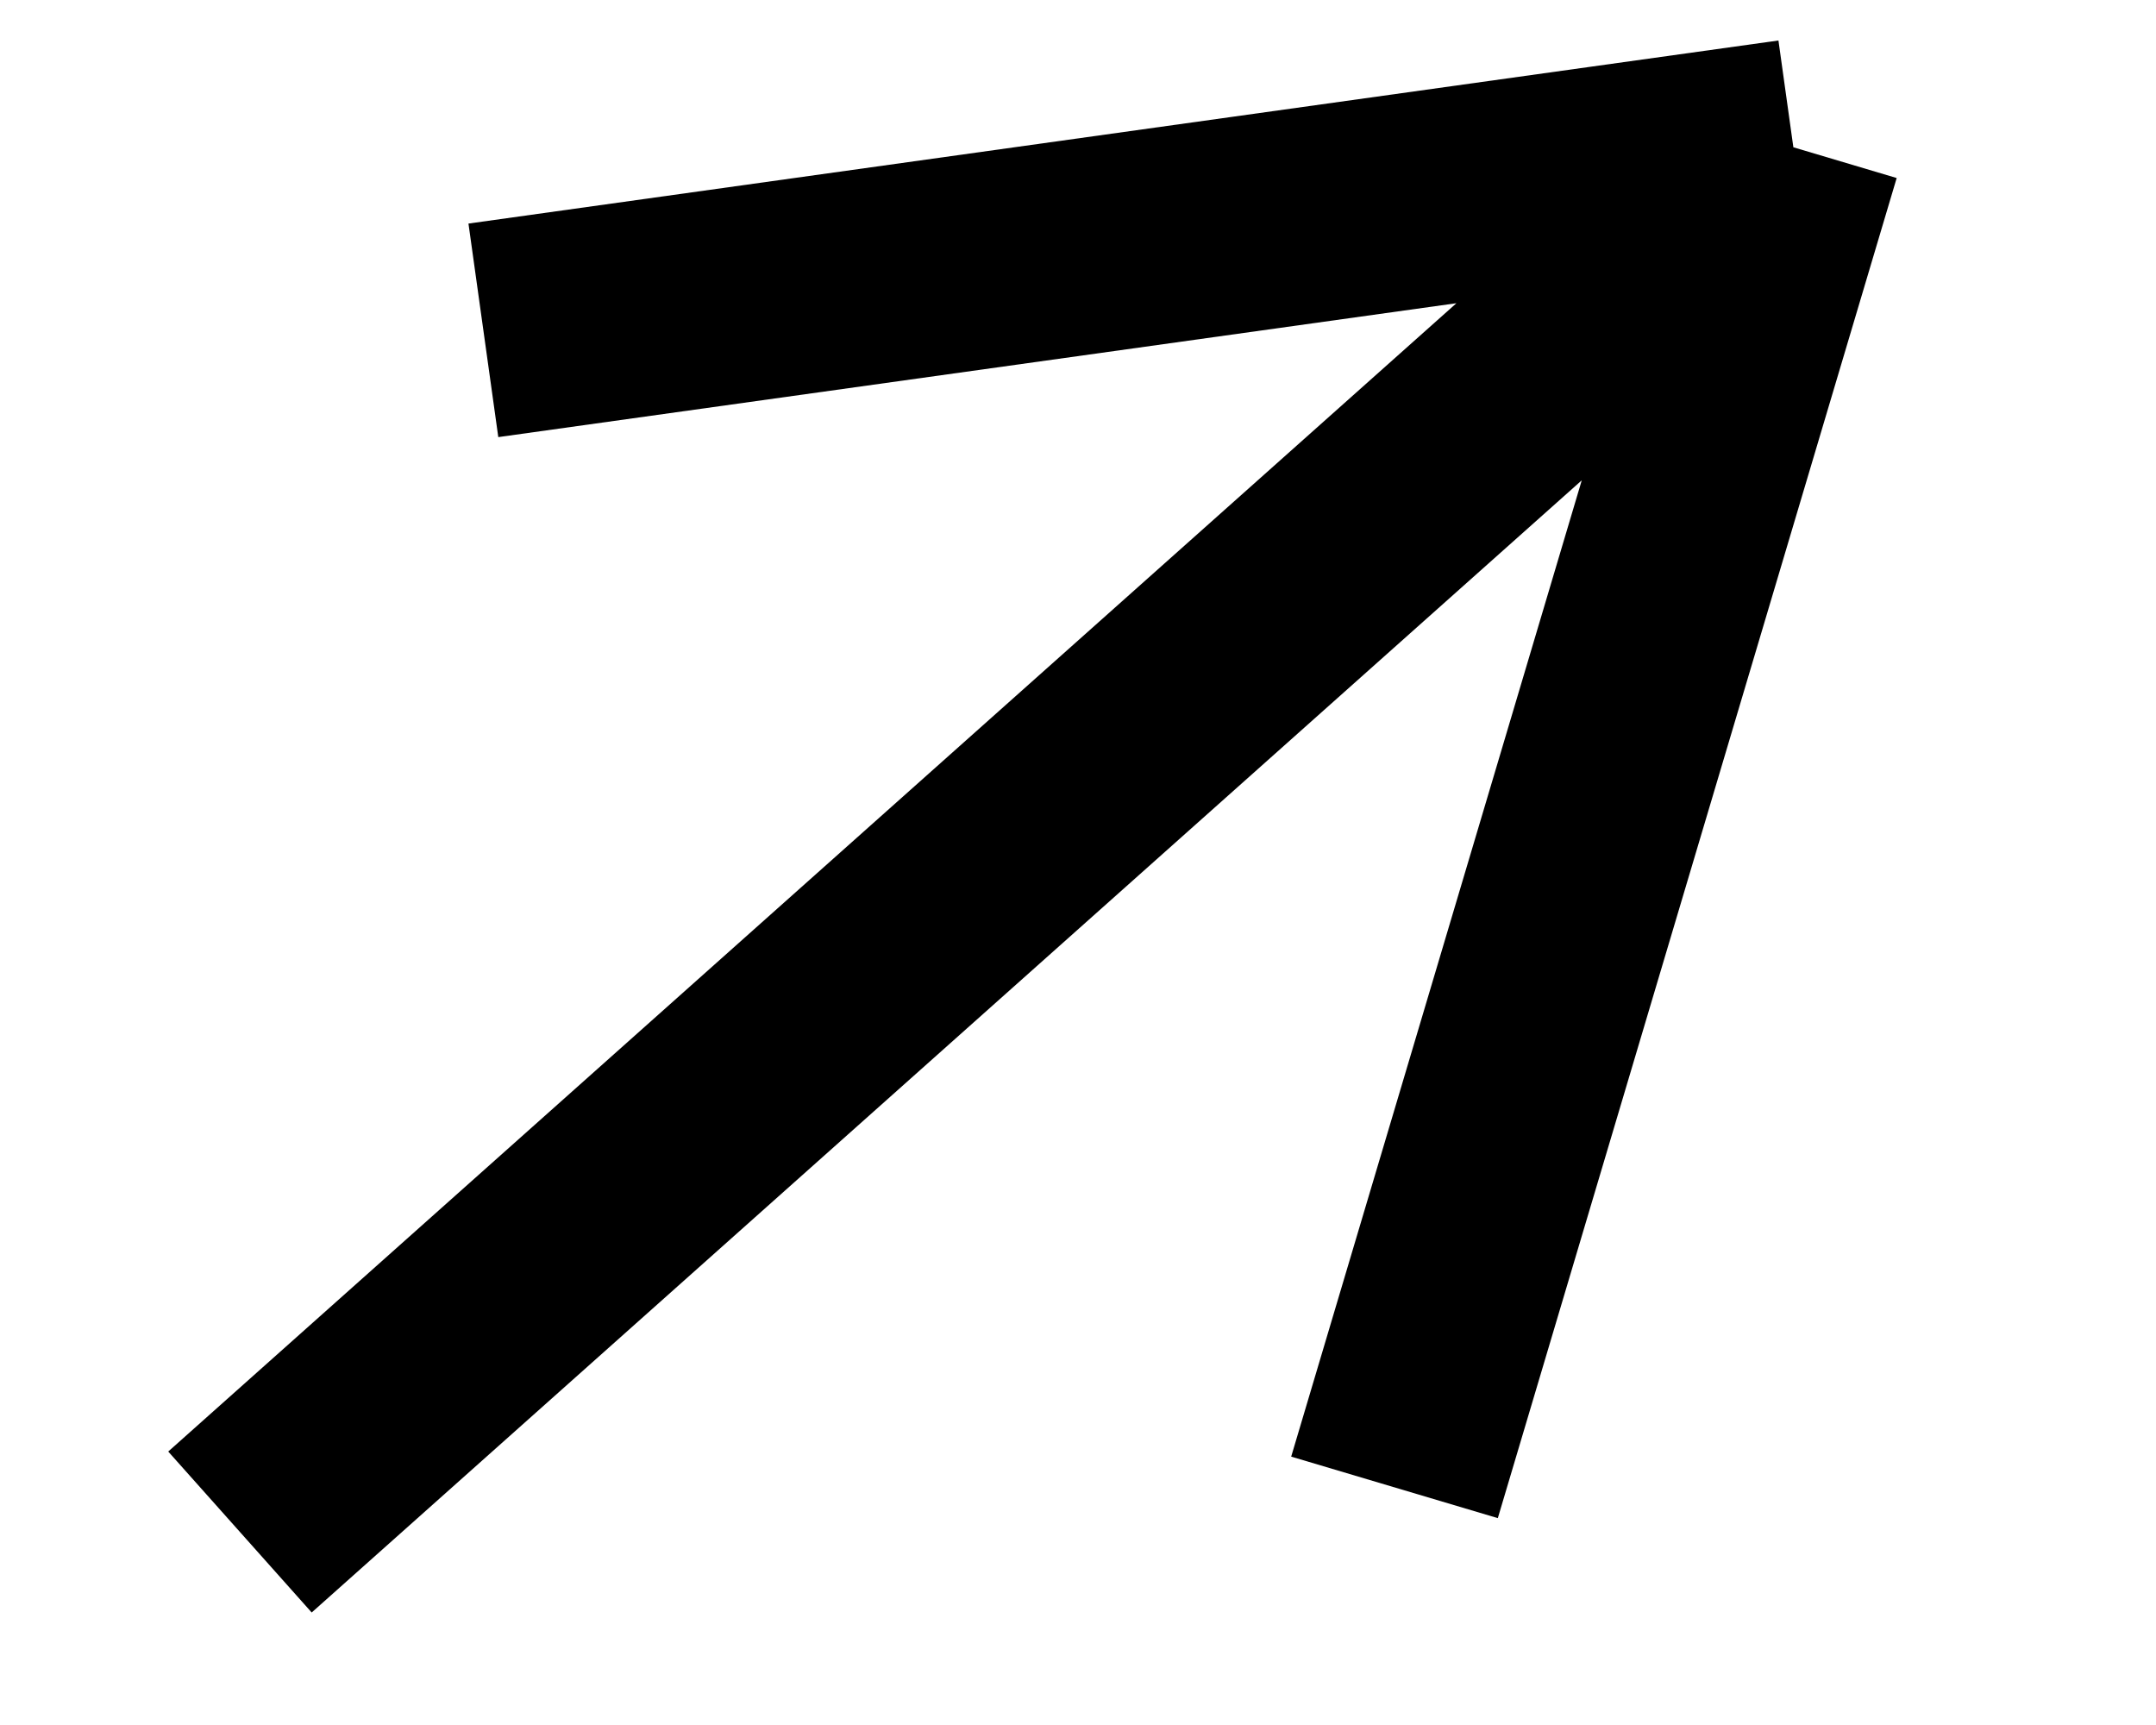 <svg width="10" height="8" viewBox="0 0 10 8" fill="none" xmlns="http://www.w3.org/2000/svg">
<path d="M1.113 7.105L8.318 0.683M8.318 0.683L2.242 1.532M8.318 0.683L6.468 6.898" stroke="black"/>
</svg>
